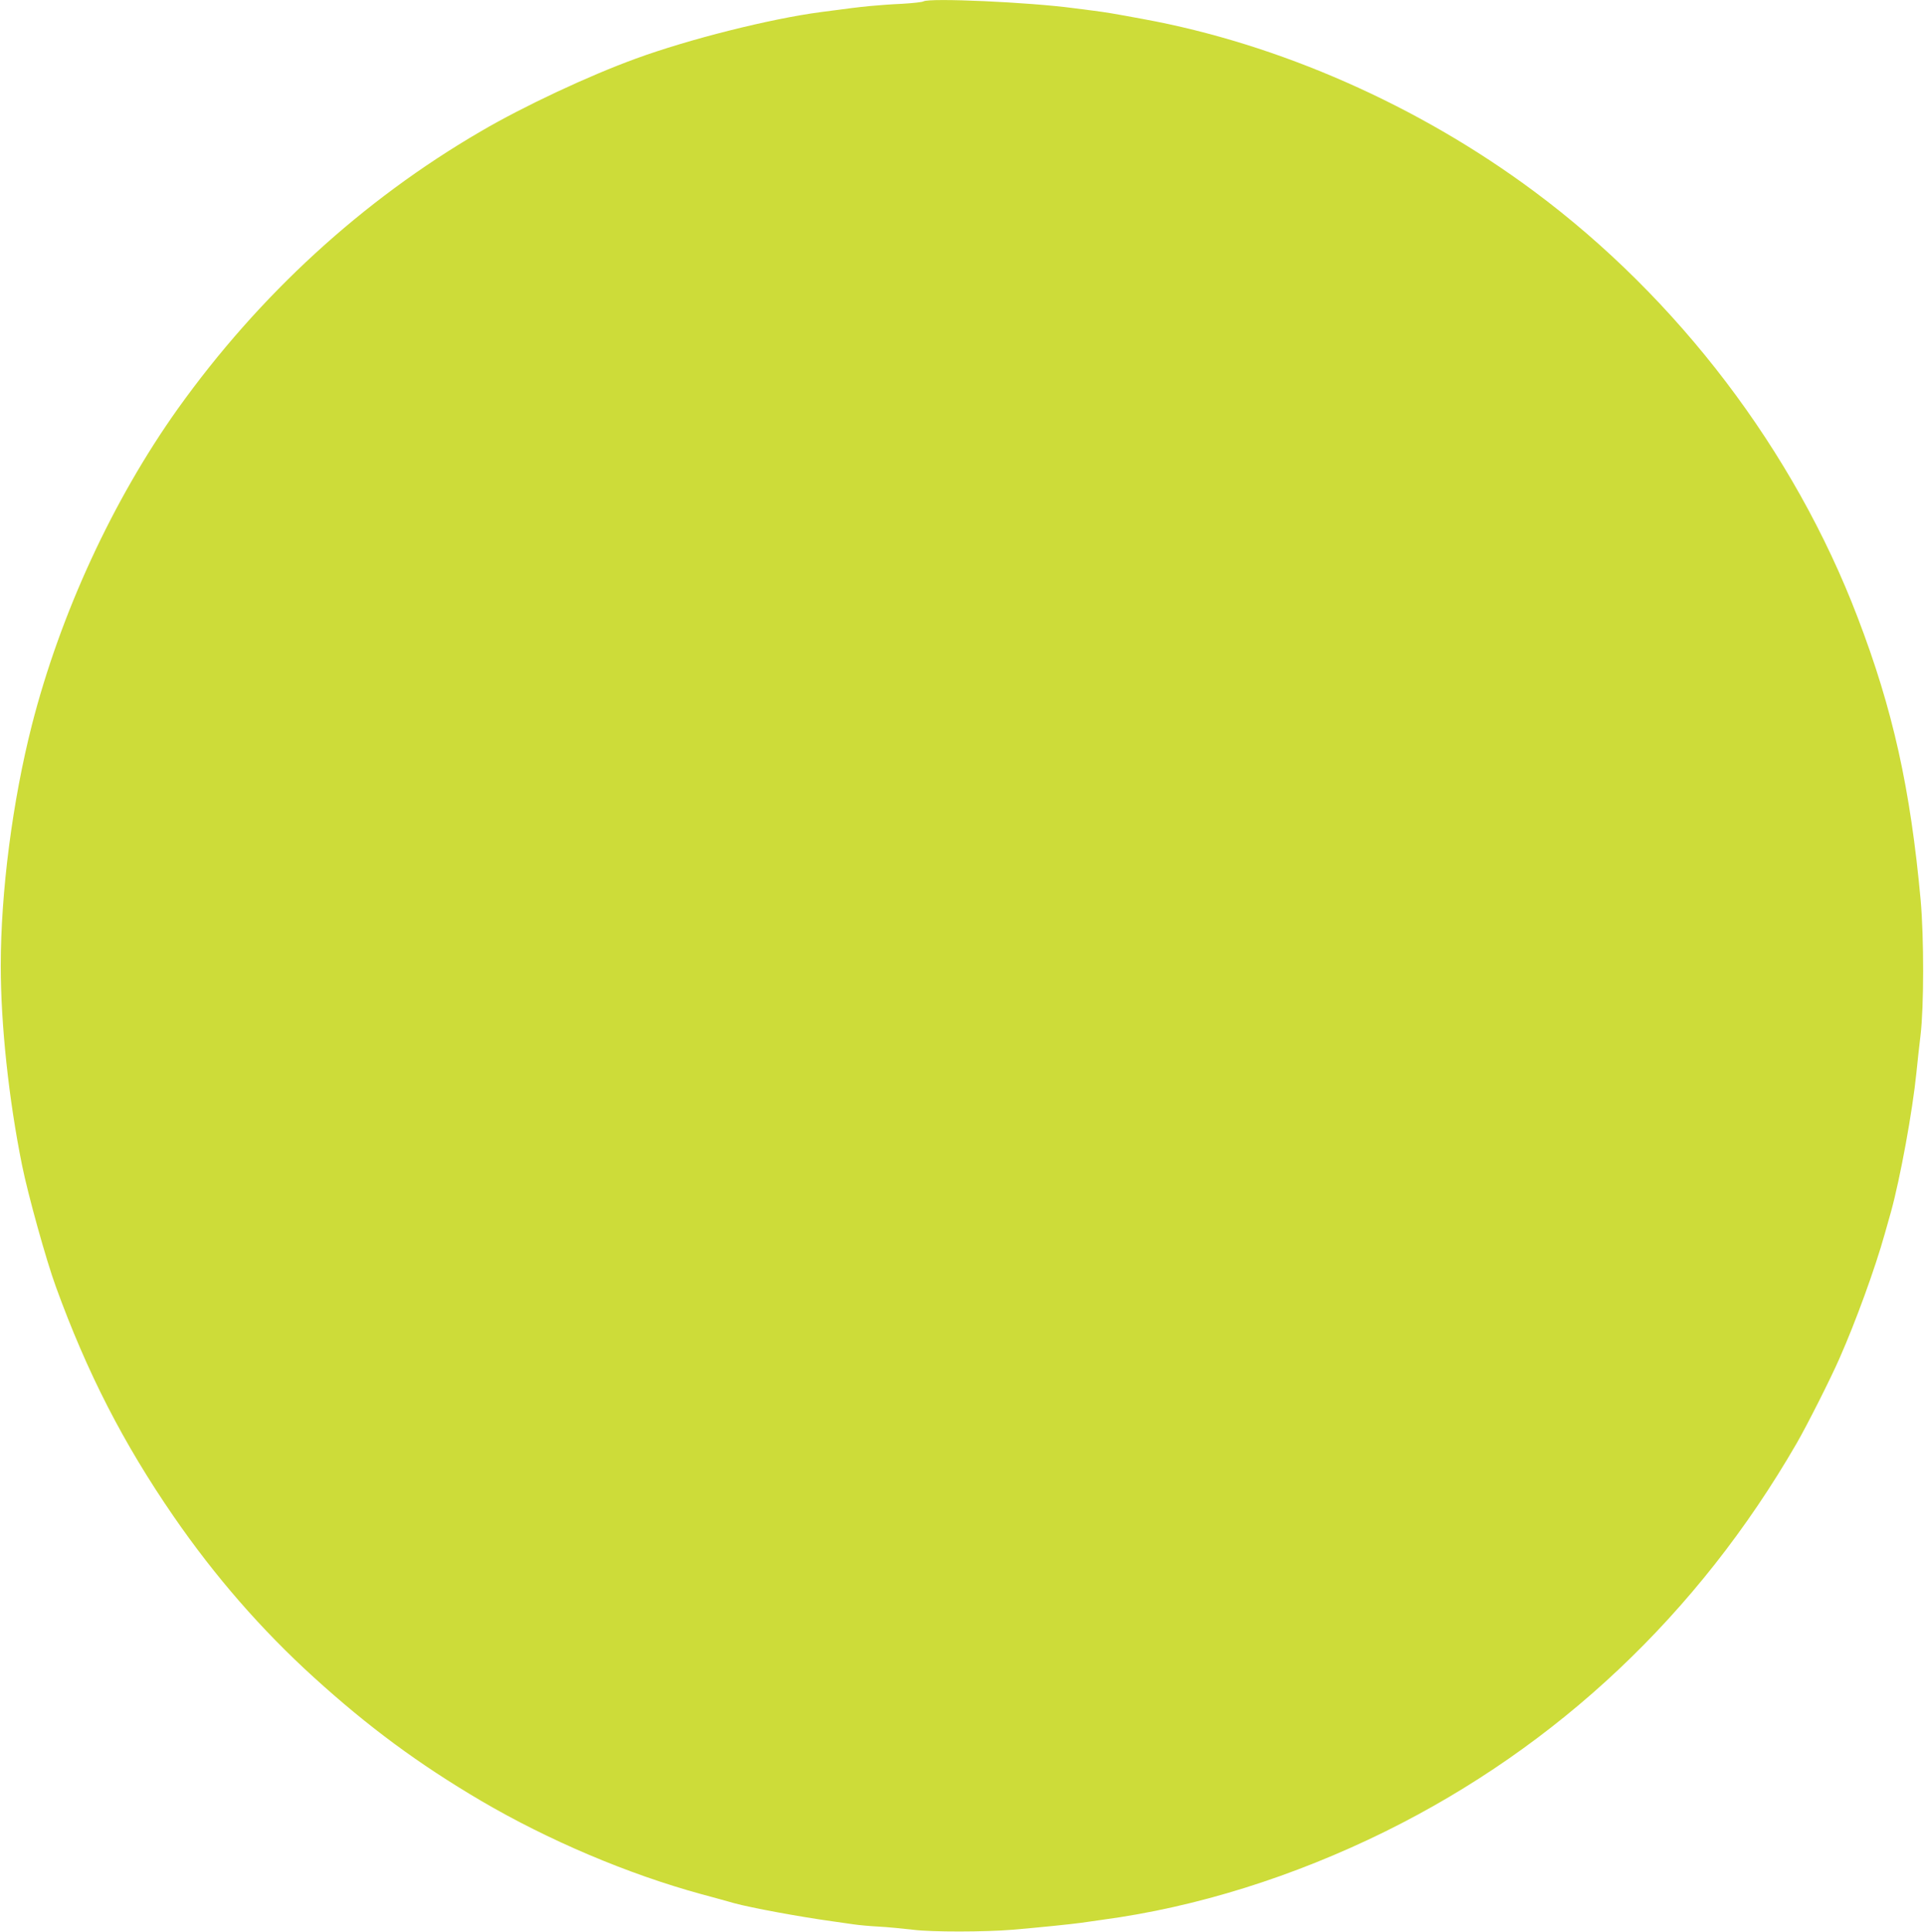 <?xml version="1.0" standalone="no"?>
<!DOCTYPE svg PUBLIC "-//W3C//DTD SVG 20010904//EN"
 "http://www.w3.org/TR/2001/REC-SVG-20010904/DTD/svg10.dtd">
<svg version="1.0" xmlns="http://www.w3.org/2000/svg"
 width="1275pt" height="1280pt" viewBox="0 0 1275 1280"
 preserveAspectRatio="xMidYMid meet">
<g transform="translate(0,1280) scale(0.1,-0.1)"
fill="#cddc39" stroke="none">
<path d="M6120 12791 c-8 -5 -71 -12 -140 -16 -69 -3 -165 -10 -215 -15 -82
-8 -136 -15 -325 -40 -335 -44 -876 -180 -1228 -309 -313 -114 -744 -316
-1027 -482 -785 -457 -1468 -1084 -2007 -1838 -430 -604 -778 -1357 -967
-2096 -128 -503 -206 -1103 -206 -1595 0 -389 53 -884 141 -1320 39 -194 160
-630 224 -805 207 -570 447 -1038 781 -1523 273 -396 581 -750 929 -1066 361
-328 693 -573 1105 -816 448 -263 975 -487 1462 -620 82 -22 180 -49 218 -60
113 -31 439 -91 650 -120 44 -6 107 -15 140 -20 33 -5 107 -12 165 -15 58 -3
161 -13 230 -21 125 -16 479 -15 660 0 177 15 390 37 455 46 39 6 102 14 140
20 622 83 1267 285 1877 586 1142 565 2071 1441 2723 2569 69 119 227 432 285
565 108 244 237 599 300 825 12 44 31 109 41 145 61 221 143 666 169 925 6 61
18 171 27 245 23 191 23 645 1 895 -68 741 -184 1265 -418 1875 -421 1103
-1188 2112 -2145 2823 -766 569 -1688 976 -2590 1141 -211 39 -243 44 -335 56
-47 6 -103 13 -125 16 -299 40 -955 69 -995 45z"/>
</g>
</svg>
